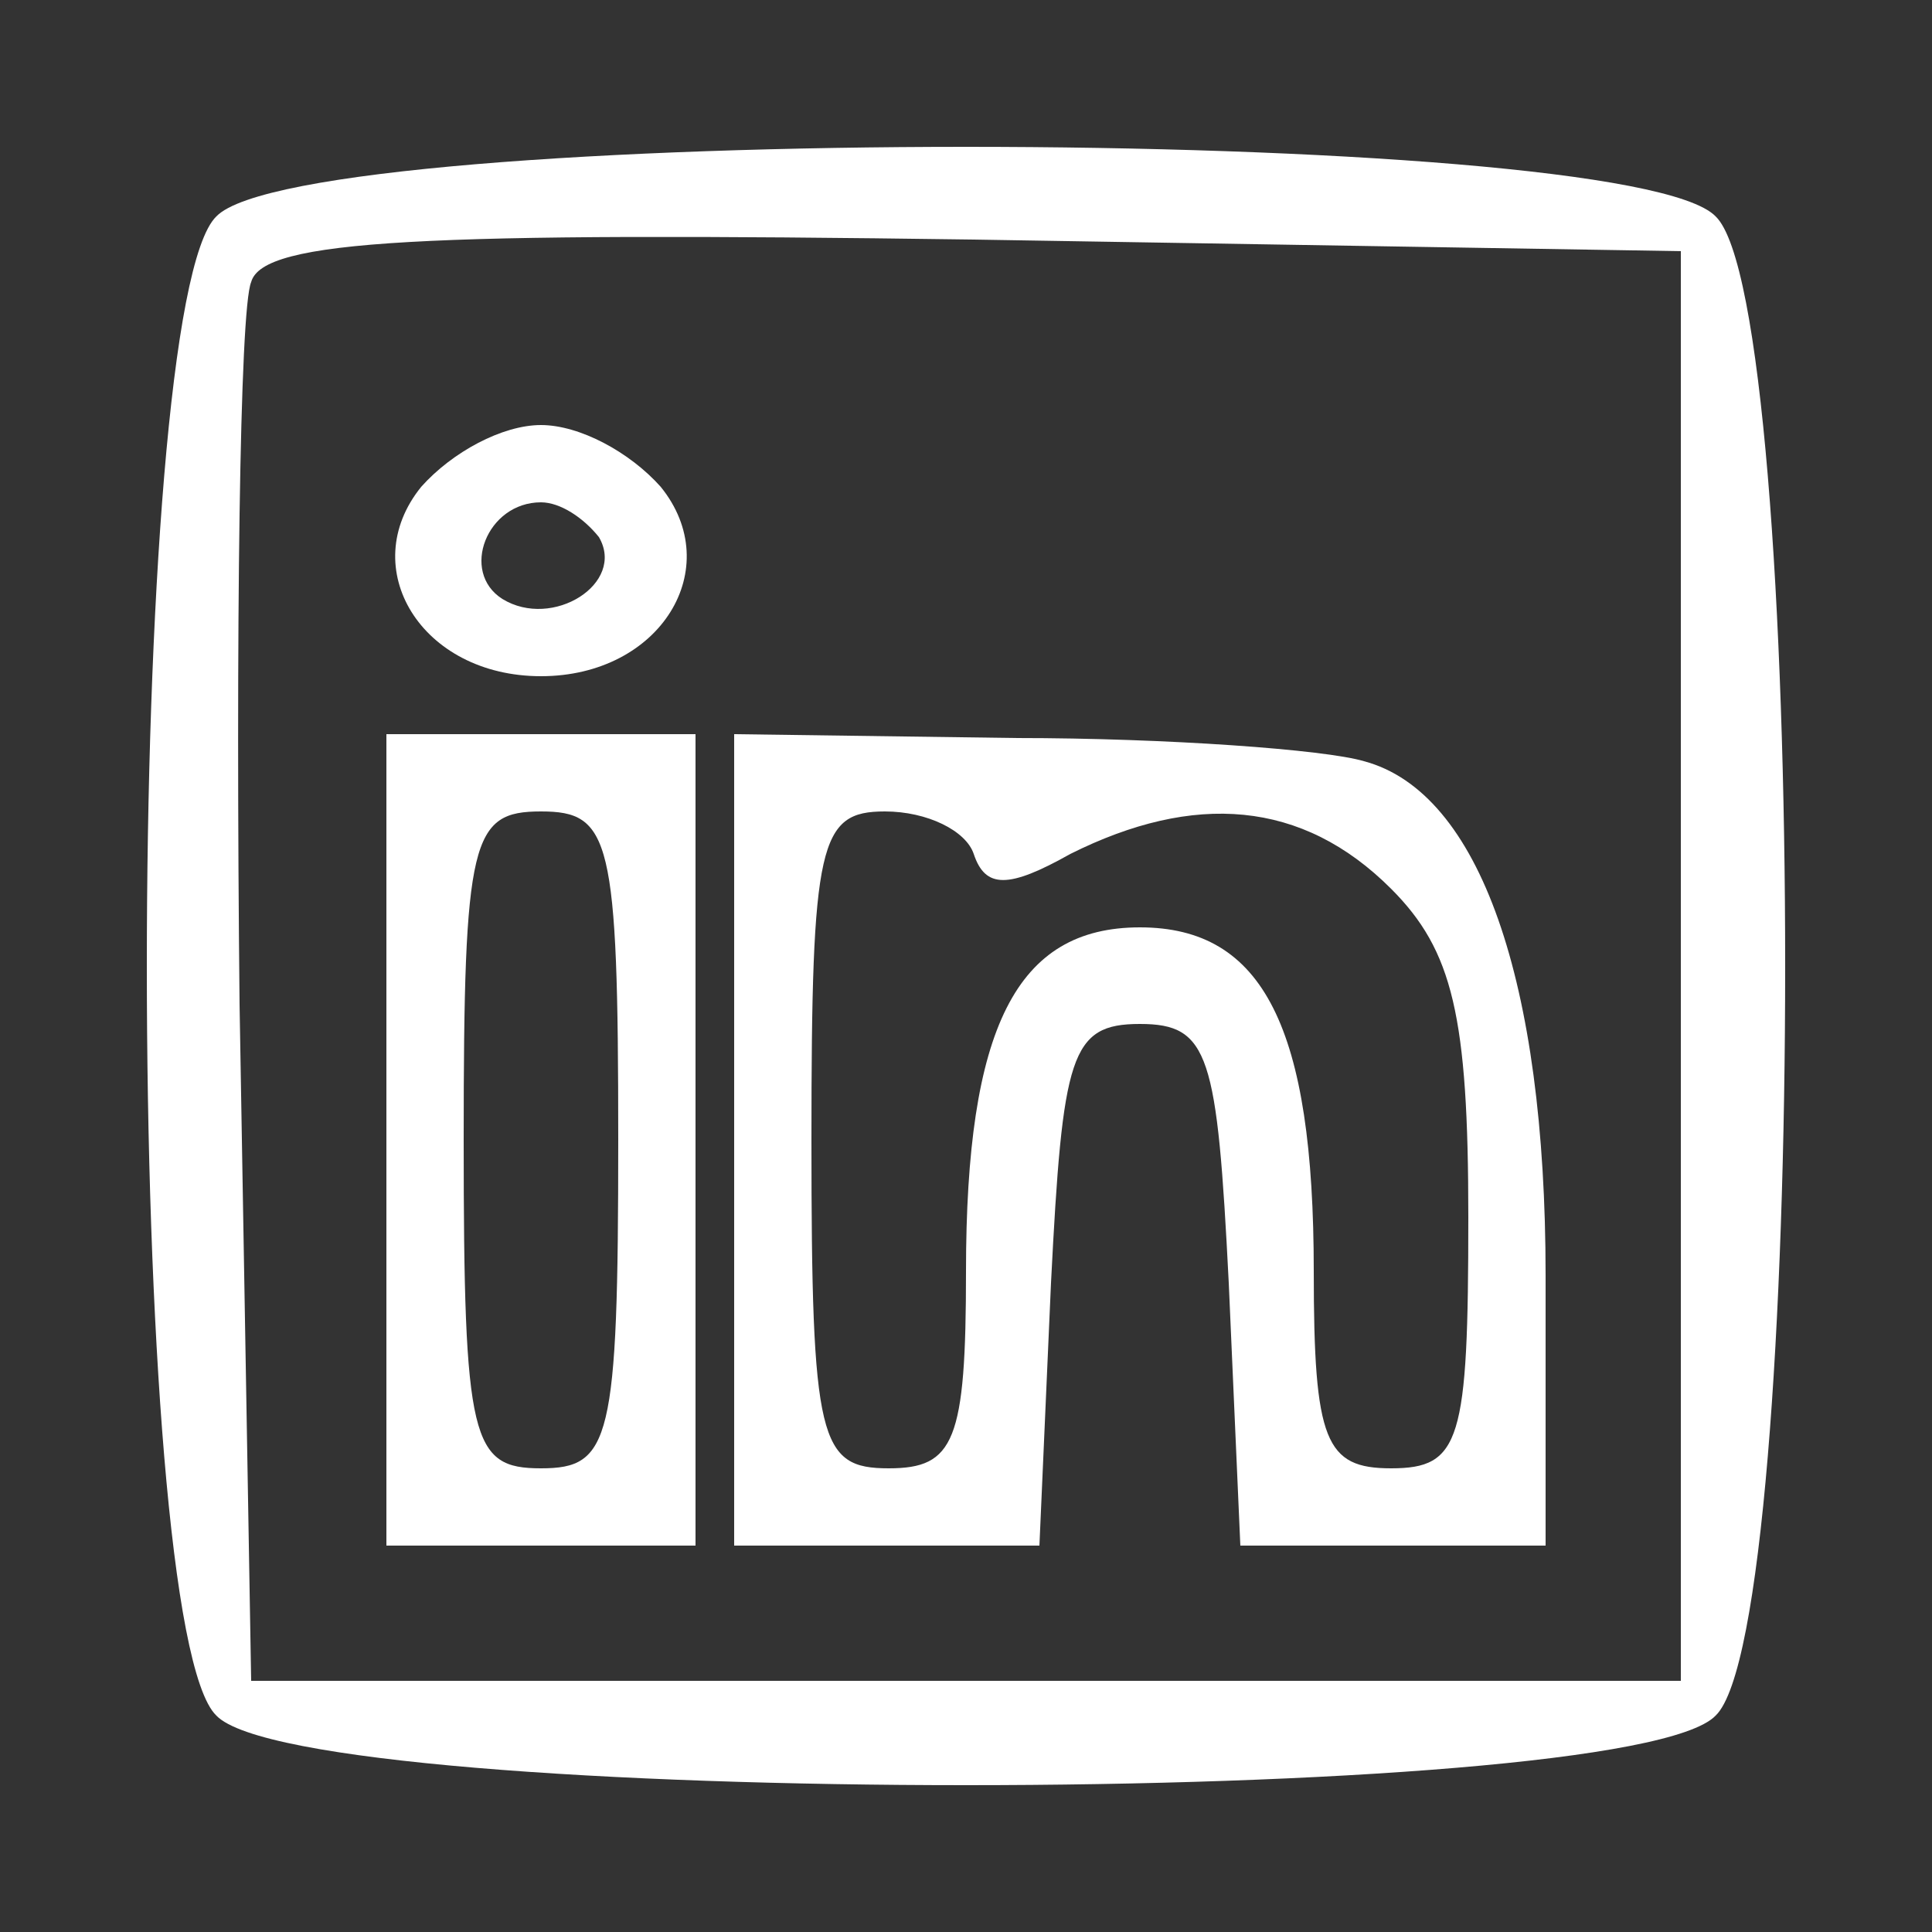 <?xml version="1.0" standalone="no"?>
<!DOCTYPE svg PUBLIC "-//W3C//DTD SVG 20010904//EN"
 "http://www.w3.org/TR/2001/REC-SVG-20010904/DTD/svg10.dtd">
<svg version="1.0" xmlns="http://www.w3.org/2000/svg"
 width="50pt" height="50pt" viewBox="0 0 50 50"
 preserveAspectRatio="xMidYMid meet">

<rect x="0" y="0" width="50" height="50" fill="#333333" stroke="none"/>

<g transform="translate(0,50) scale(0.1,-0.1)"
fill="#fff" stroke="none">
<path d="M56 444 c-24 -23 -24 -365 0 -388 23 -24 365 -24 388 0 24 23 24 365
0 388 -23 24 -365 24 -388 0z m379 -194 l0 -185 -185 0 -185 0 -3 175 c-1 96
0 180 3 187 3 11 44 13 187 11 l183 -3 0 -185z"/>
<path d="M109 374 c-17 -21 0 -49 31 -49 31 0 48 28 31 49 -8 9 -21 16 -31 16
-10 0 -23 -7 -31 -16z m46 -13 c7 -12 -12 -24 -25 -16 -11 7 -4 25 10 25 5 0
11 -4 15 -9z"/>
<path d="M100 205 l0 -105 40 0 40 0 0 105 0 105 -40 0 -40 0 0 -105z m60 0
c0 -78 -2 -85 -20 -85 -18 0 -20 7 -20 85 0 78 2 85 20 85 18 0 20 -7 20 -85z"/>
<path d="M190 205 l0 -105 40 0 39 0 3 68 c3 59 5 67 23 67 18 0 20 -8 23 -67
l3 -68 39 0 40 0 0 70 c0 76 -17 125 -47 133 -10 3 -51 6 -90 6 l-73 1 0 -105z
m62 74 c3 -9 9 -9 25 0 32 16 60 14 83 -9 16 -16 20 -33 20 -85 0 -58 -2 -65
-20 -65 -17 0 -20 7 -20 51 0 63 -13 89 -45 89 -32 0 -45 -26 -45 -89 0 -44
-3 -51 -20 -51 -18 0 -20 7 -20 85 0 77 2 85 19 85 11 0 21 -5 23 -11z"/>
</g>
</svg>
